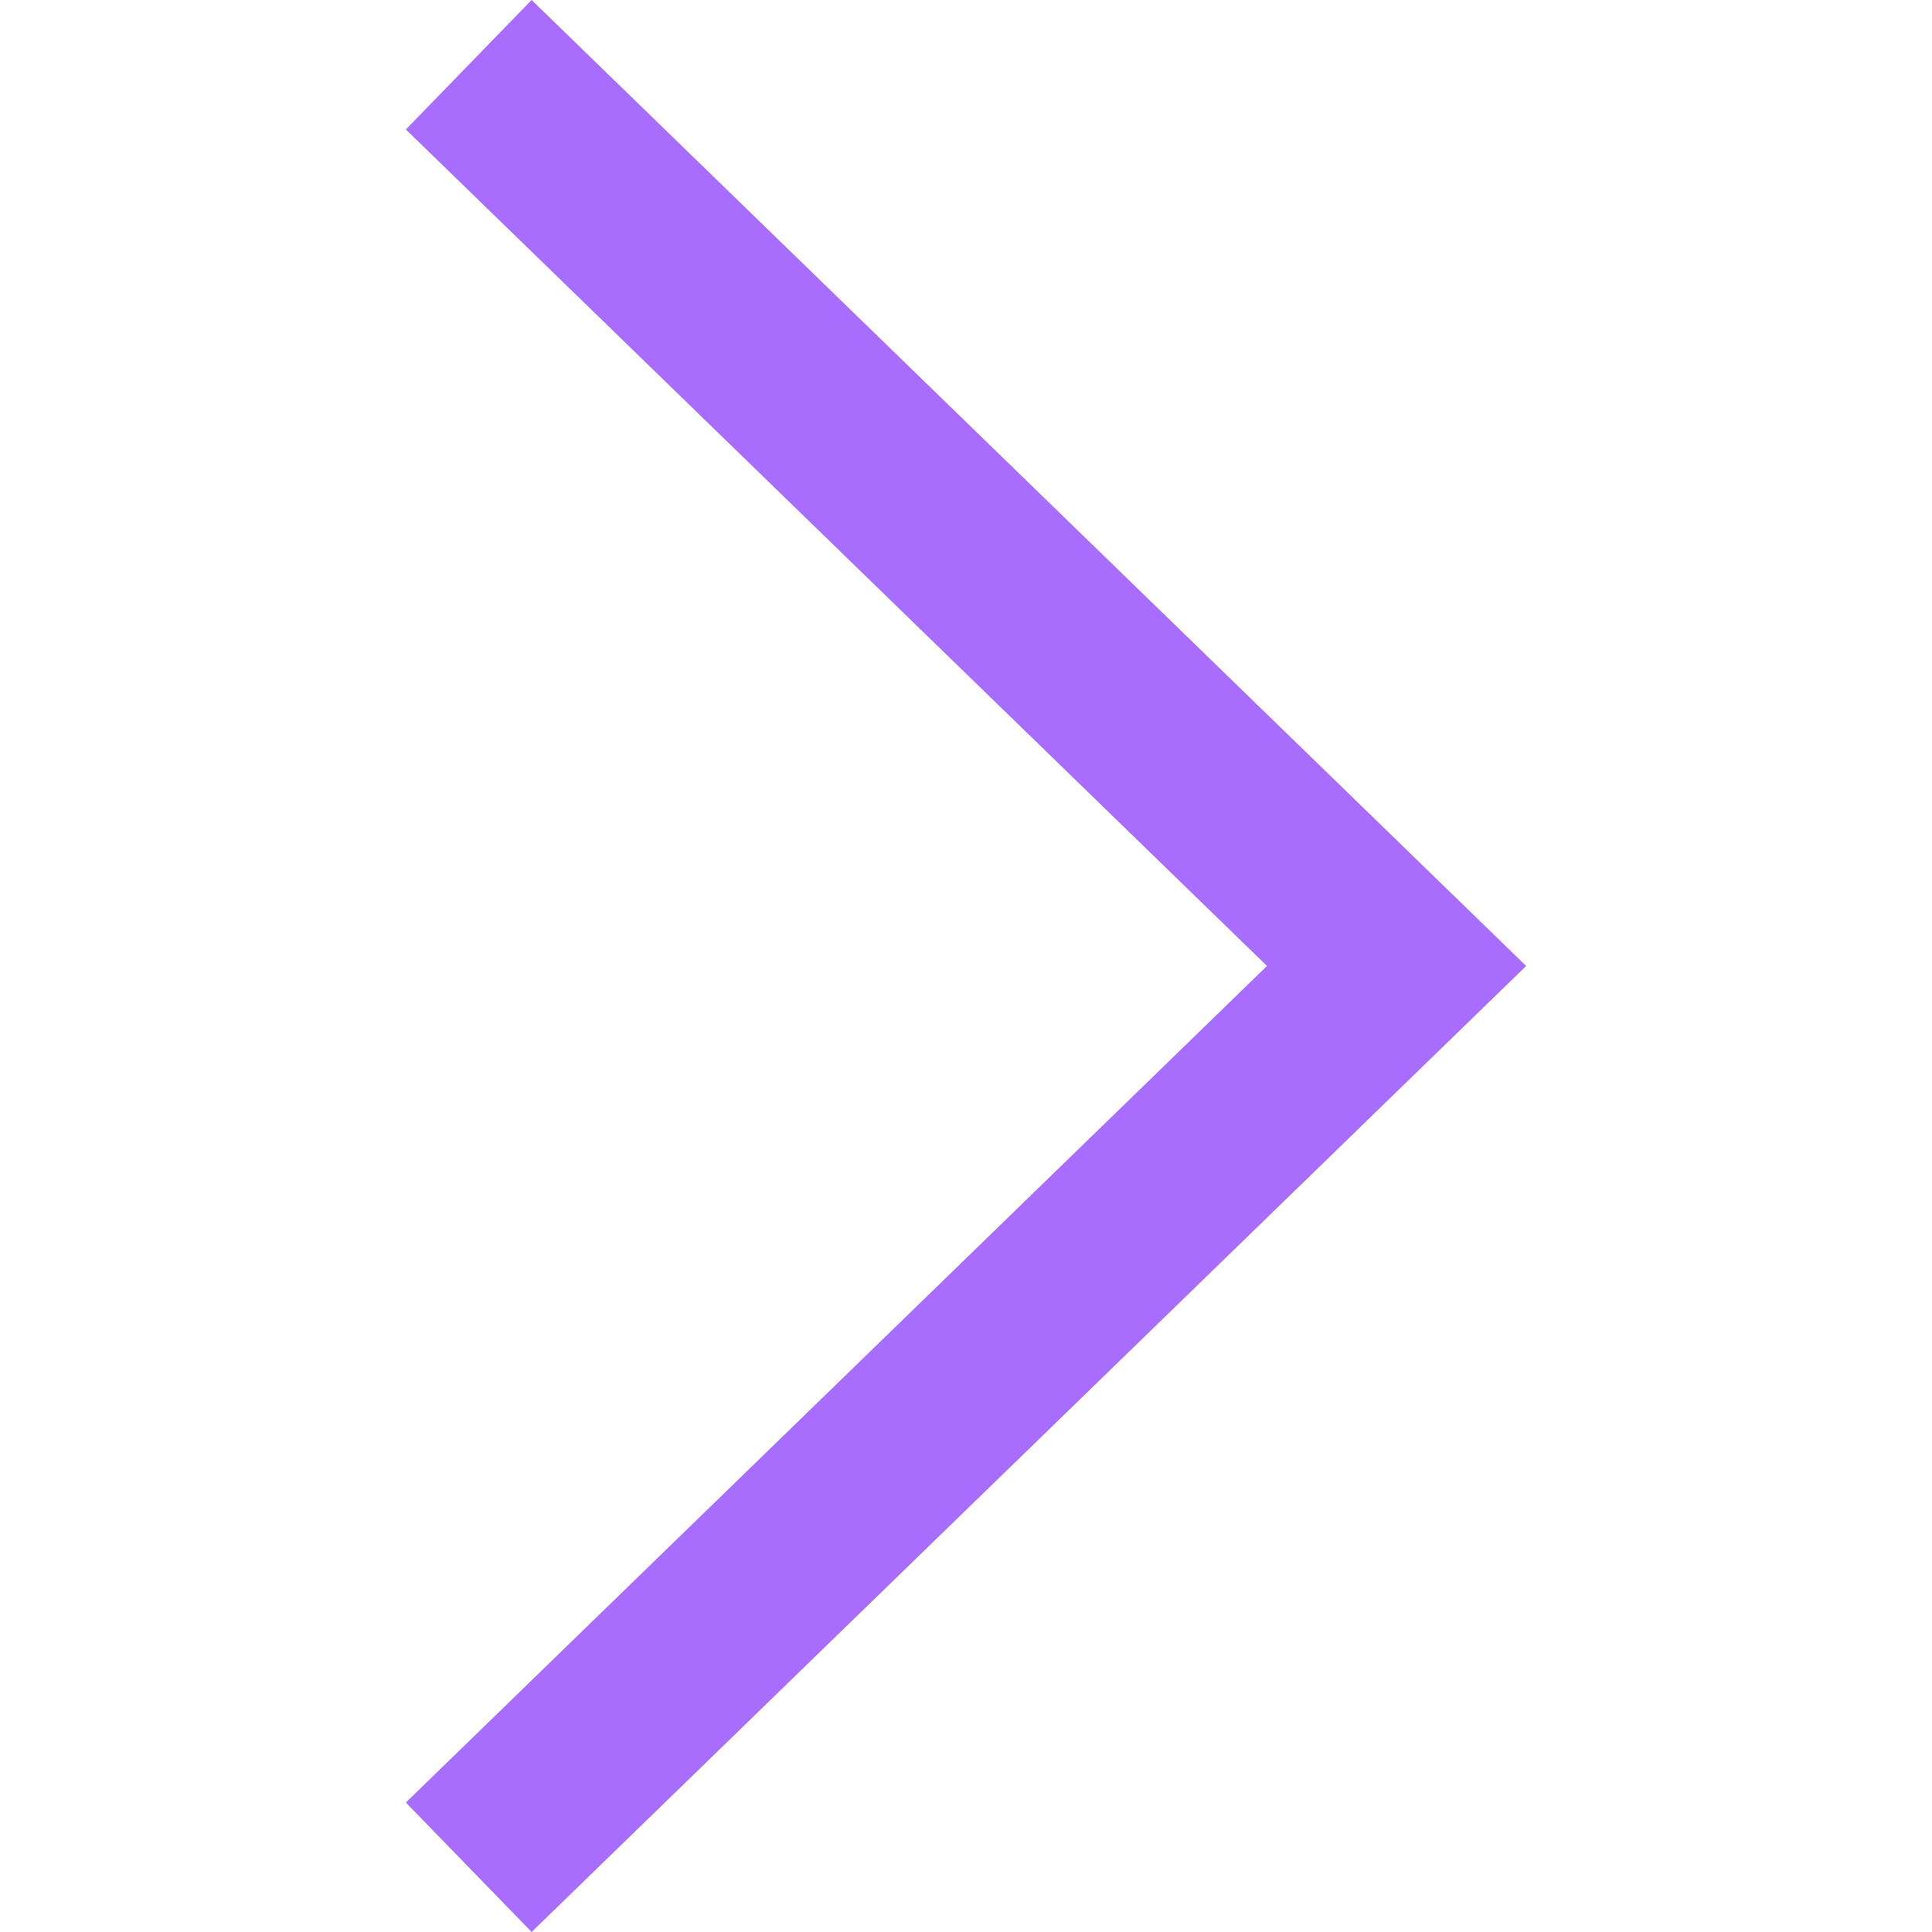 <?xml version="1.0" encoding="utf-8"?>
<!-- Generator: Adobe Illustrator 15.0.0, SVG Export Plug-In . SVG Version: 6.00 Build 0)  -->
<!DOCTYPE svg PUBLIC "-//W3C//DTD SVG 1.1//EN" "http://www.w3.org/Graphics/SVG/1.1/DTD/svg11.dtd">
<svg version="1.1" id="Capa_1" xmlns="http://www.w3.org/2000/svg" xmlns:xlink="http://www.w3.org/1999/xlink" x="0px" y="0px"
     viewBox="0 0 370.814 370.814" enable-background="new 0 0 370.814 370.814"
     xml:space="preserve">
<g>
	<g>
		<polygon fill="#a86dfd" points="77.895,24.848 102.034,0 292.92,185.401 102.034,370.814 77.895,345.961 243.177,185.401 		"/>
	</g>
</g>
</svg>
